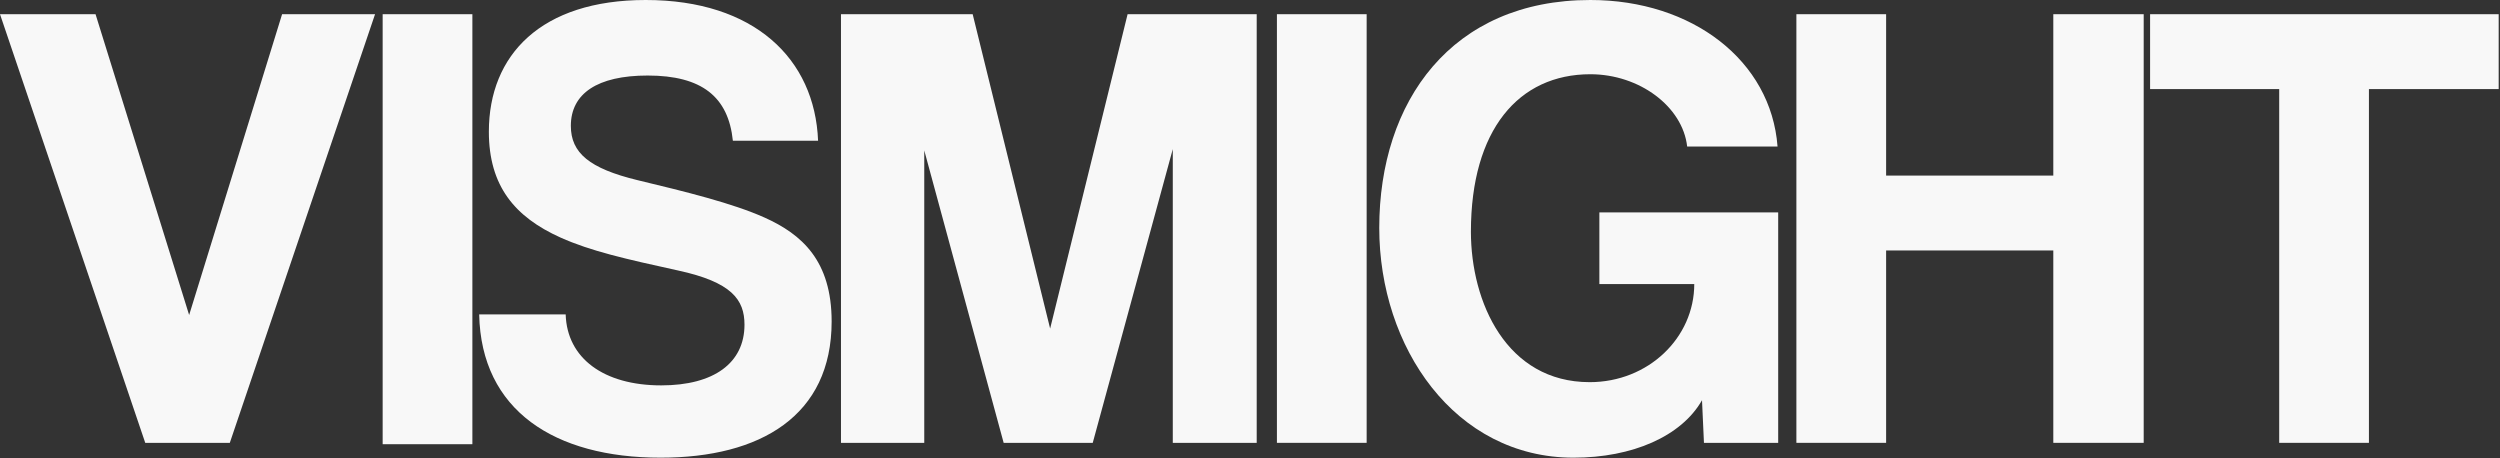 <svg xmlns="http://www.w3.org/2000/svg" width="1828" height="335" viewBox="0 0 1828 335" fill="none"><rect x="0" y="0" width="1828" height="335" fill="#333333" stroke="none"/><path d="M168.037 323.801H106.203L0 10.384H69.858L138.3 230.342L206.27 10.384H274.24L168.037 323.801Z" fill="#F8F8F8"></path><path d="M345.407 324.801H279.797V10.384H345.407V324.801Z" fill="#F8F8F8"></path><path d="M598.181 102.899H535.875C532.571 70.802 513.218 55.225 473.569 55.225C436.752 55.225 417.4 68.442 417.4 92.043C417.4 111.867 431.088 123.195 466.017 131.692C501.418 140.188 535.875 148.684 559.003 159.068C586.38 171.341 608.093 190.693 608.093 235.062C608.093 303.976 556.171 334.657 483.009 334.657C405.599 334.657 351.79 300.2 350.374 229.87H413.623C414.567 261.967 441.472 281.792 483.481 281.792C522.186 281.792 544.371 265.271 544.371 237.423C544.371 219.014 534.931 206.27 495.754 197.773C457.049 189.277 432.032 183.613 409.847 173.701C376.334 158.596 357.454 135.94 357.454 96.291C357.454 40.121 395.687 0 472.153 0C551.451 0 595.82 42.953 598.181 102.899Z" fill="#F8F8F8"></path><path d="M918.902 323.801H857.541V109.035L799.011 323.801H733.873L675.816 109.979V323.801H614.926V10.384H711.217L767.858 240.255L824.5 10.384H918.902V323.801Z" fill="#F8F8F8"></path><path d="M999.292 323.801H933.682V10.384H999.292V323.801Z" fill="#F8F8F8"></path><path d="M1300.21 323.801H1245.93L1244.51 292.648C1229.41 319.081 1193.54 334.657 1150.58 334.657C1063.73 334.657 1008.51 253.943 1008.51 166.621C1008.51 74.106 1061.37 0 1162.86 0C1237.43 0 1295.02 44.369 1299.74 107.147H1233.66C1230.35 77.882 1198.73 54.282 1162.86 54.282C1110.46 54.282 1075.53 94.875 1075.53 169.453C1075.53 220.902 1101.49 279.432 1162.38 279.432C1205.34 279.432 1238.85 246.863 1238.85 207.686H1169.46V155.292H1300.21V323.801Z" fill="#F8F8F8"></path><path d="M1567.47 323.801H1501.38V183.141H1379.13V323.801H1313.52V10.384H1379.13V128.388H1501.38V10.384H1567.47V323.801Z" fill="#F8F8F8"></path><path d="M1732.16 323.801H1666.55V65.138H1572.15V10.384H1827.03V65.138H1732.16V323.801Z" fill="#F8F8F8"></path></svg>